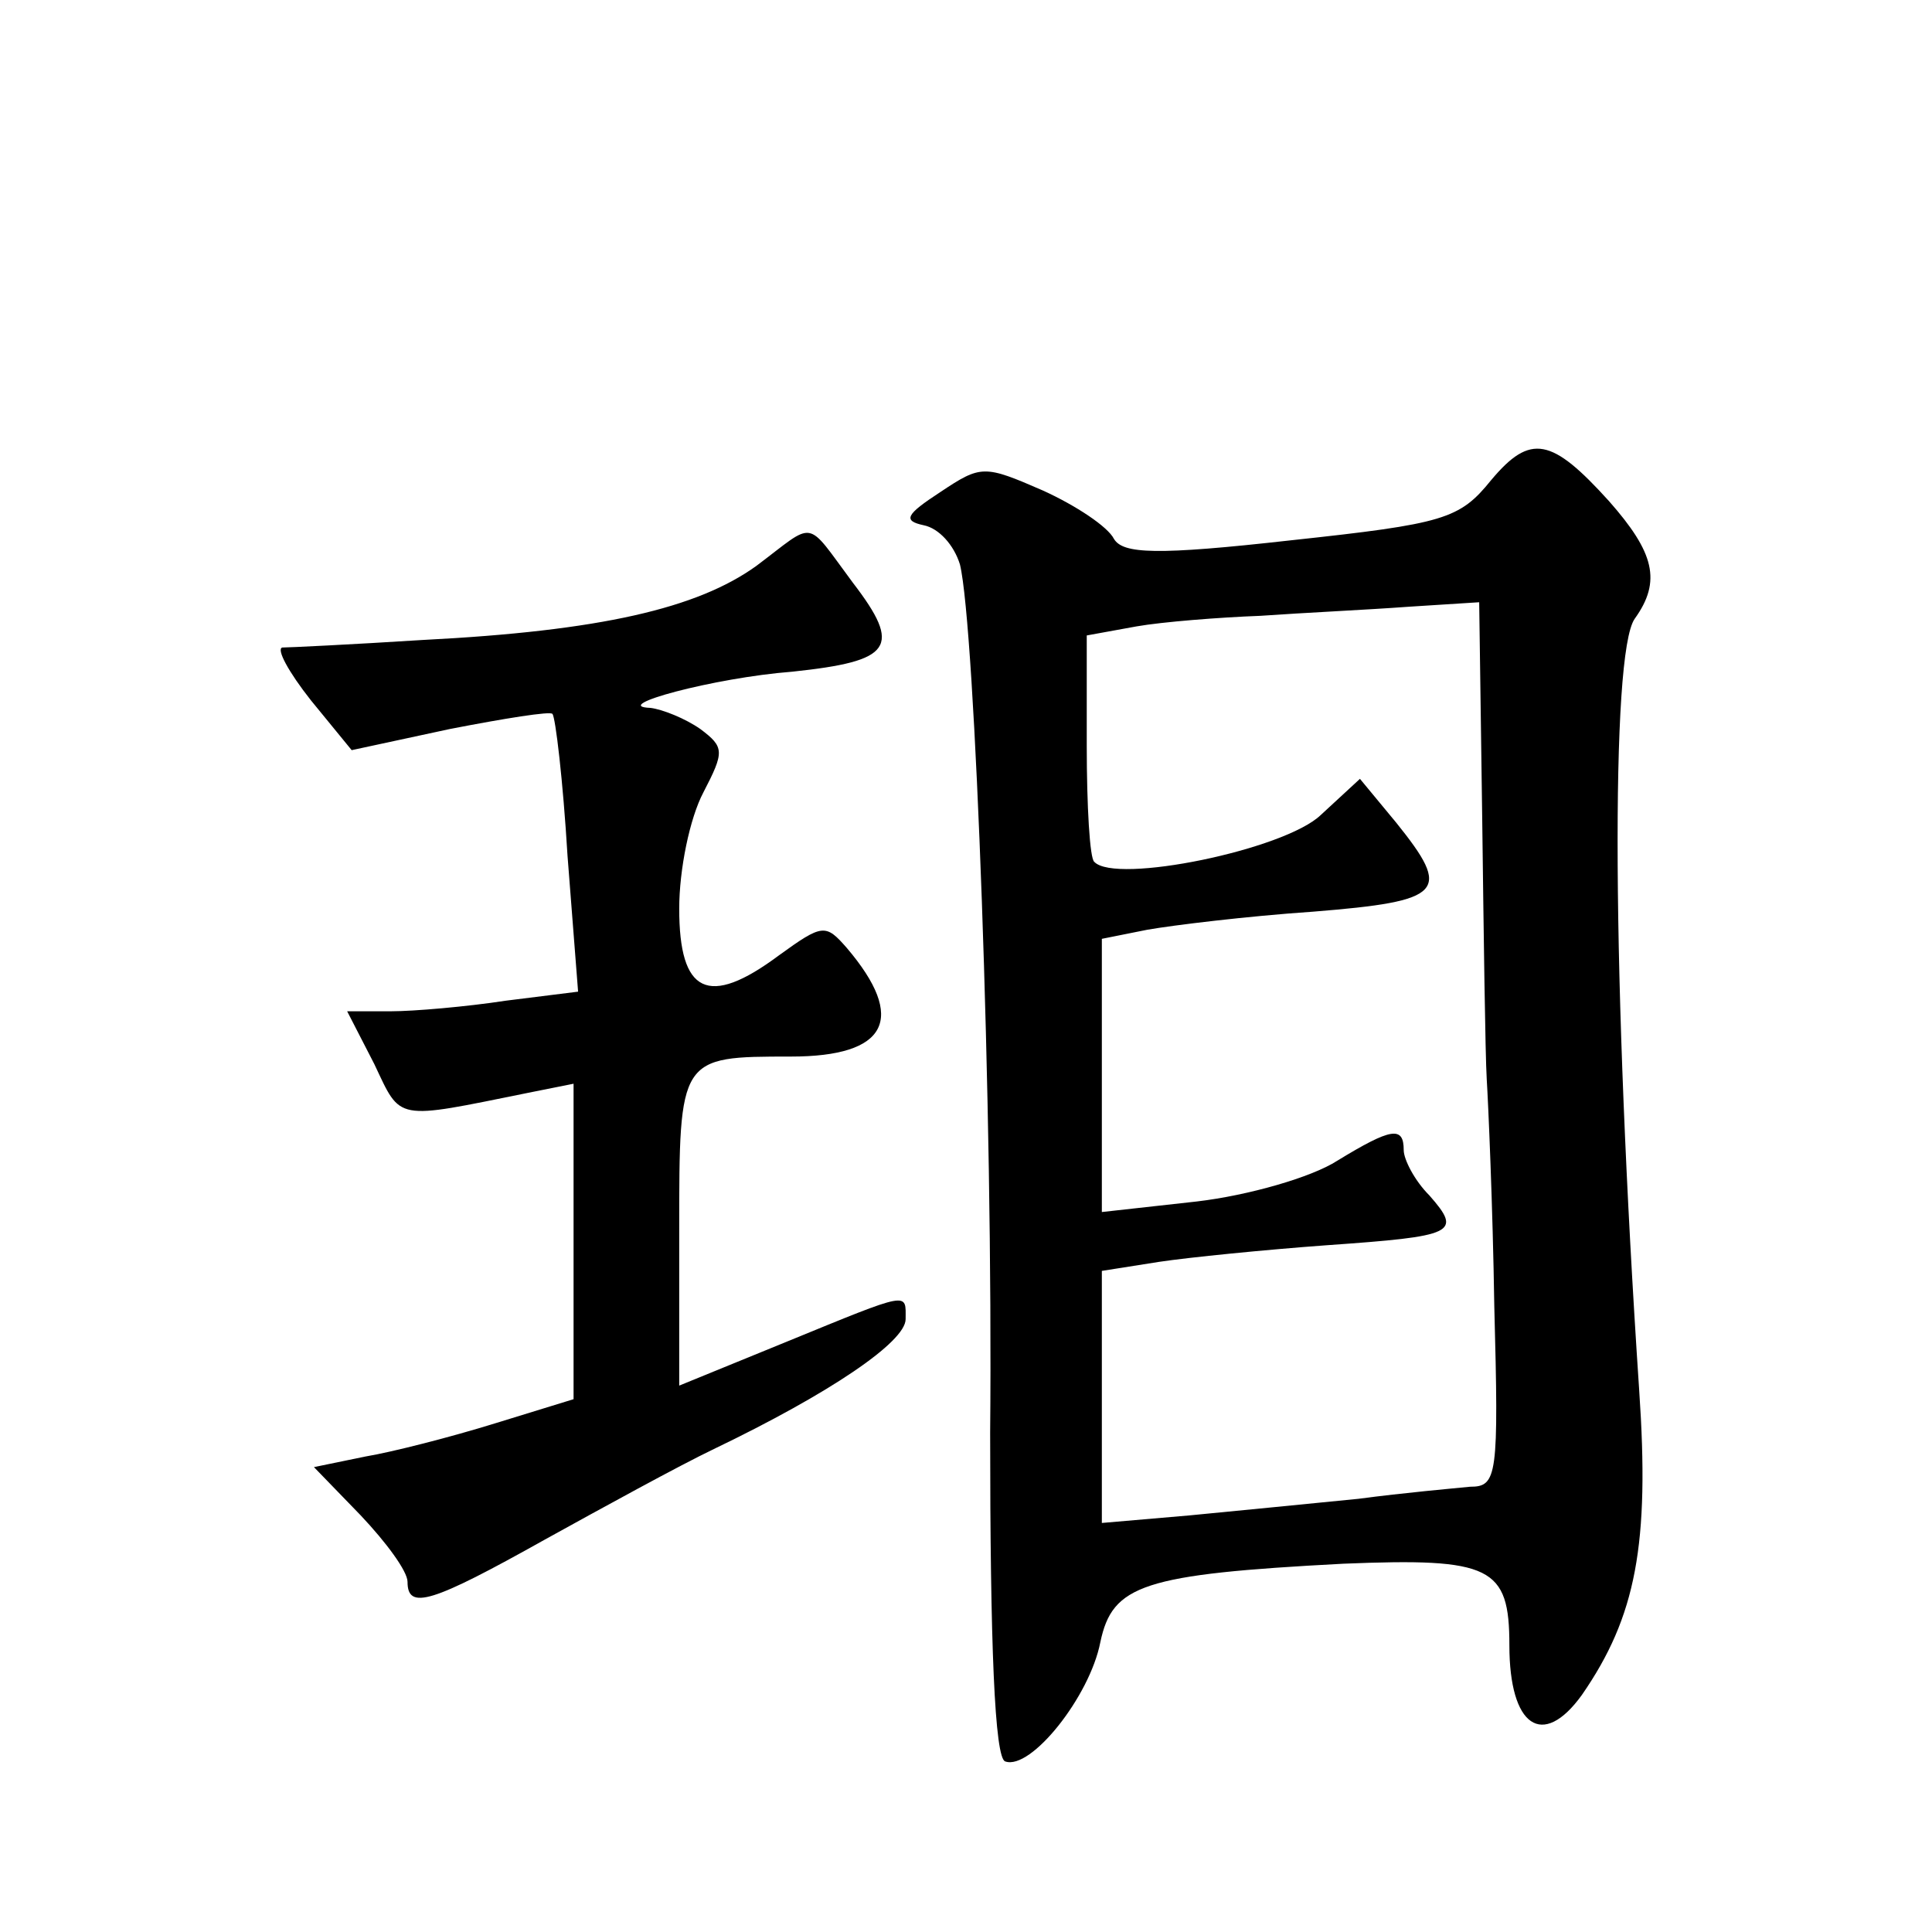 <?xml version="1.0" standalone="no"?>
<!DOCTYPE svg PUBLIC "-//W3C//DTD SVG 20010904//EN"
 "http://www.w3.org/TR/2001/REC-SVG-20010904/DTD/svg10.dtd">
<svg version="1.0" xmlns="http://www.w3.org/2000/svg"
 width="128pt" height="128pt" viewBox="0 0 128 128"
 preserveAspectRatio="xMidYMid meet">
<g transform="translate(0,128) scale(0.1,-0.1)"
fill="#0" stroke="none">
<path d="M988 962 c-21 -26 -31 -29 -133 -40 -89 -10 -111 -9 -117 1 -4 8 -25 22
-47 32 -39 17 -41 17 -68 -1 -23 -15 -25 -19 -11 -22 10 -2 20 -13 24 -26 10 -41
22 -362 20 -575 0 -141 3 -216 10 -218 17 -6 56 43 63 79 8 38 28 45 161 52 98
4 110 -2 110 -54 0 -54 22 -69 48 -33 36 52 45 100 38 202 -18 269 -19 488 -3 511
18 25 13 44 -17 78 -38 42 -52 45 -78 14z m-6 -224 c1 -79 2 -156 3 -173 1 -16
4 -84 5 -150 3 -113 2 -120 -16 -120 -10 -1 -44 -4 -74 -8 -30 -3 -81 -8 -112 -11
l-58 -5 0 84 0 83 38 6 c20 3 70 8 111 11 85 6 90 8 68 33 -10 10 -17 24 -17 30
0 16 -8 15 -44 -7 -17 -11 -59 -23 -93 -27 l-63 -7 0 90 0 91 30 6 c17 3 66 9 110
12 87 7 92 13 55 59 l-24 29 -26 -24 c-24 -23 -136 -46 -150 -31 -3 2 -5 37 -5
77 l0 73 33 6 c17 3 55 6 82 7 28 2 71 4 98 6 l47 3 2 -143z M501 905 c-39 -28
-103 -43 -221 -49 -47 -3 -89 -5 -93 -5 -4 -1 4 -16 19 -35 l27 -33 65 14 c36 7
67 12 68 10 2 -2 7 -44 10 -94 l7 -90 -48 -6 c-26 -4 -61 -7 -76 -7 l-29 0 18 -35
c18 -38 13 -37 102 -19 l30 6 0 -104 0 -105 -52 -16 c-29 -9 -68 -19 -86 -22 l-34
-7 31 -32 c17 -18 31 -37 31 -44 0 -19 16 -14 91 28 38 21 89 49 112 60 77 37 127
71 127 86 0 18 4 19 -79 -15 l-71 -29 0 103 c0 115 0 115 74 115 64 0 77 25 37
72 -14 16 -16 16 -45 -5 -47 -35 -66 -25 -66 31 0 26 7 60 16 77 14 27 14 30 -2
42 -10 7 -25 13 -33 14 -28 1 42 20 94 24 66 7 73 16 40 59 -32 43 -24 41 -64 11z"/>
</g>
</svg>
